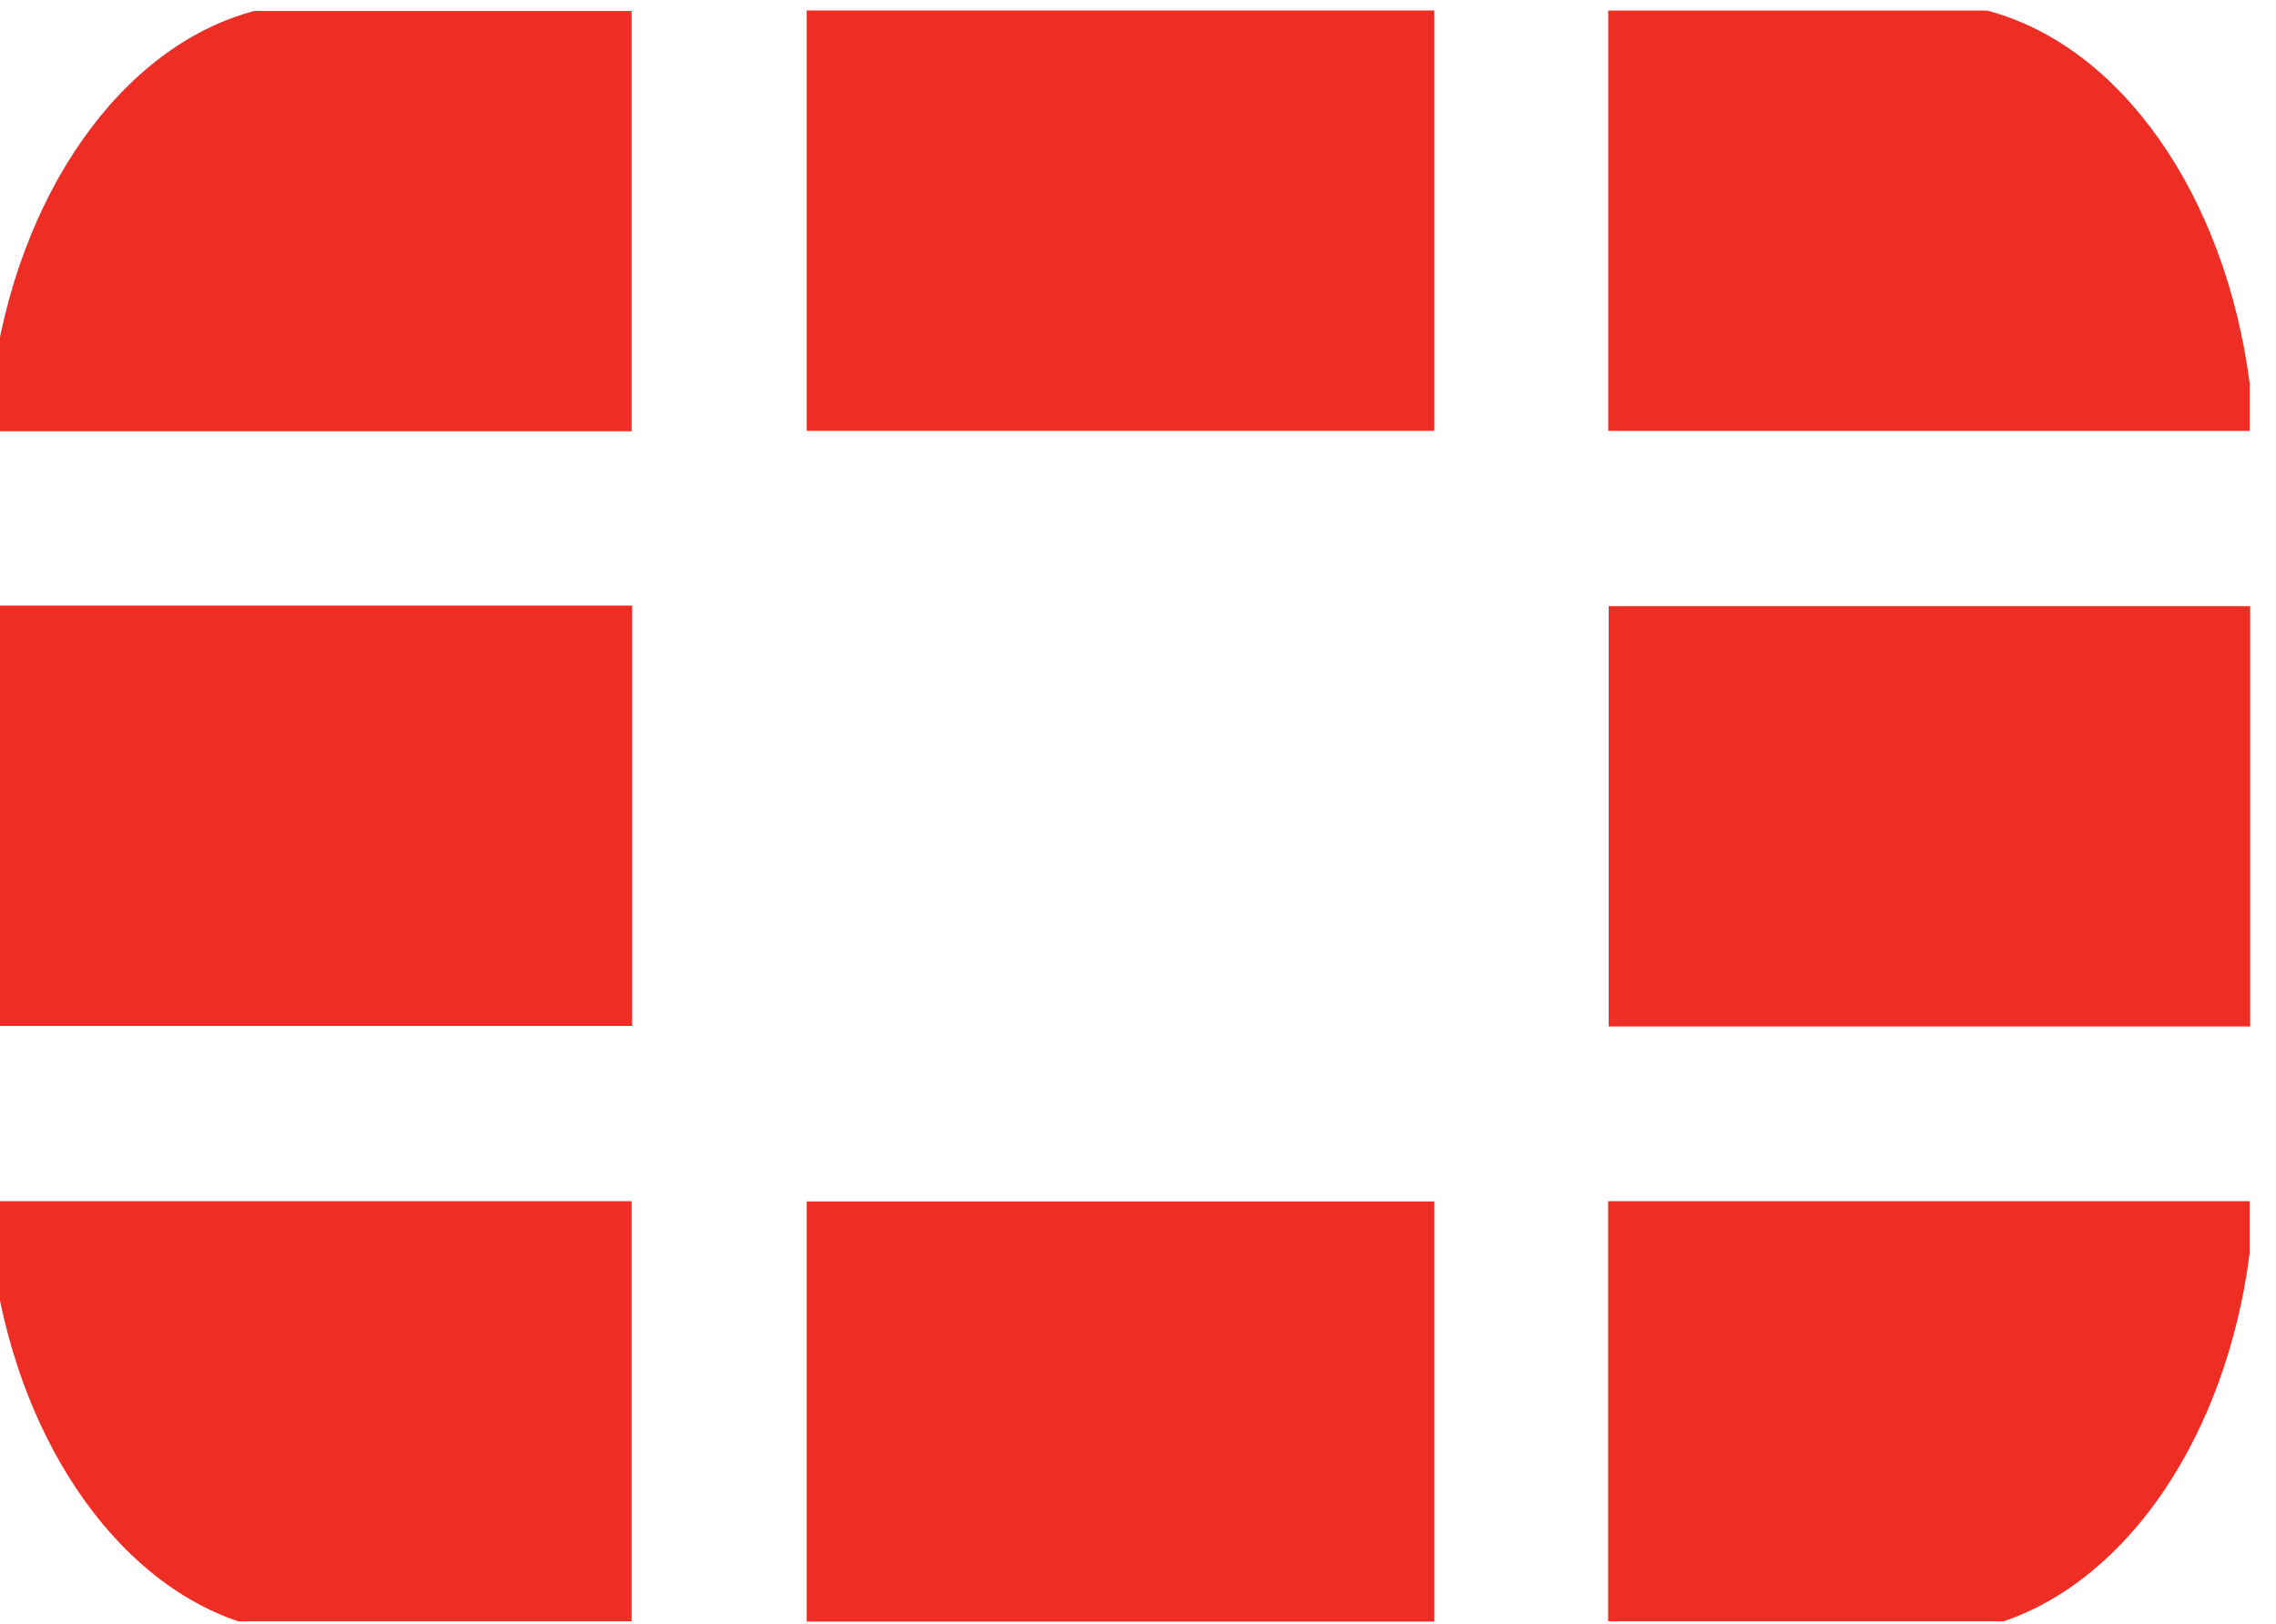 <svg xmlns:inkscape="http://www.inkscape.org/namespaces/inkscape" xmlns:sodipodi="http://sodipodi.sourceforge.net/DTD/sodipodi-0.dtd" xmlns="http://www.w3.org/2000/svg" xmlns:svg="http://www.w3.org/2000/svg" width="137.017mm" height="97.763mm" viewBox="0 0 137.017 97.763" id="svg5" sodipodi:docname="Fortinet 2009 (Icon).svg" inkscape:version="1.1.2 (b8e25be833, 2022-02-05)"><defs id="defs2"></defs><g inkscape:label="Layer 1" inkscape:groupmode="layer" id="layer1" transform="translate(-35.863,-57.636)"><g transform="matrix(0.035,0,0,-0.035,-24.789,138.085)" id="g12"><g id="g1229" transform="matrix(49.231,0,0,-49.231,10.574,850.819)"><path d="m 104.991,27.242 c 4.371,-1.485 7.774,-6.519 8.591,-12.848 V 12.564 H 91.17 v 14.679 h 13.818 z m 8.594,-41.592 v -1.655 c -0.859,-6.605 -4.514,-11.809 -9.174,-13.032 H 91.173 v 14.686 H 113.585 Z M 34.708,12.566 v 1.814 c 0.812,6.335 4.213,11.379 8.597,12.864 H 57.053 V 12.564 H 34.708 Z m 9.171,-41.592 c -4.653,1.223 -8.318,6.431 -9.171,13.045 v 1.643 H 57.053 V -29.024 H 43.879 Z M 113.601,-8.227 H 91.189 V 6.459 H 113.601 Z M 63.17,27.252 H 85.094 V 12.572 H 63.17 Z M 85.094,-29.039 H 63.17 v 14.686 H 85.094 Z M 34.727,6.44 H 57.072 V -8.246 H 34.727 Z" style="fill:#ee2e24;stroke-width:3.168" id="path1218"></path></g></g></g></svg>